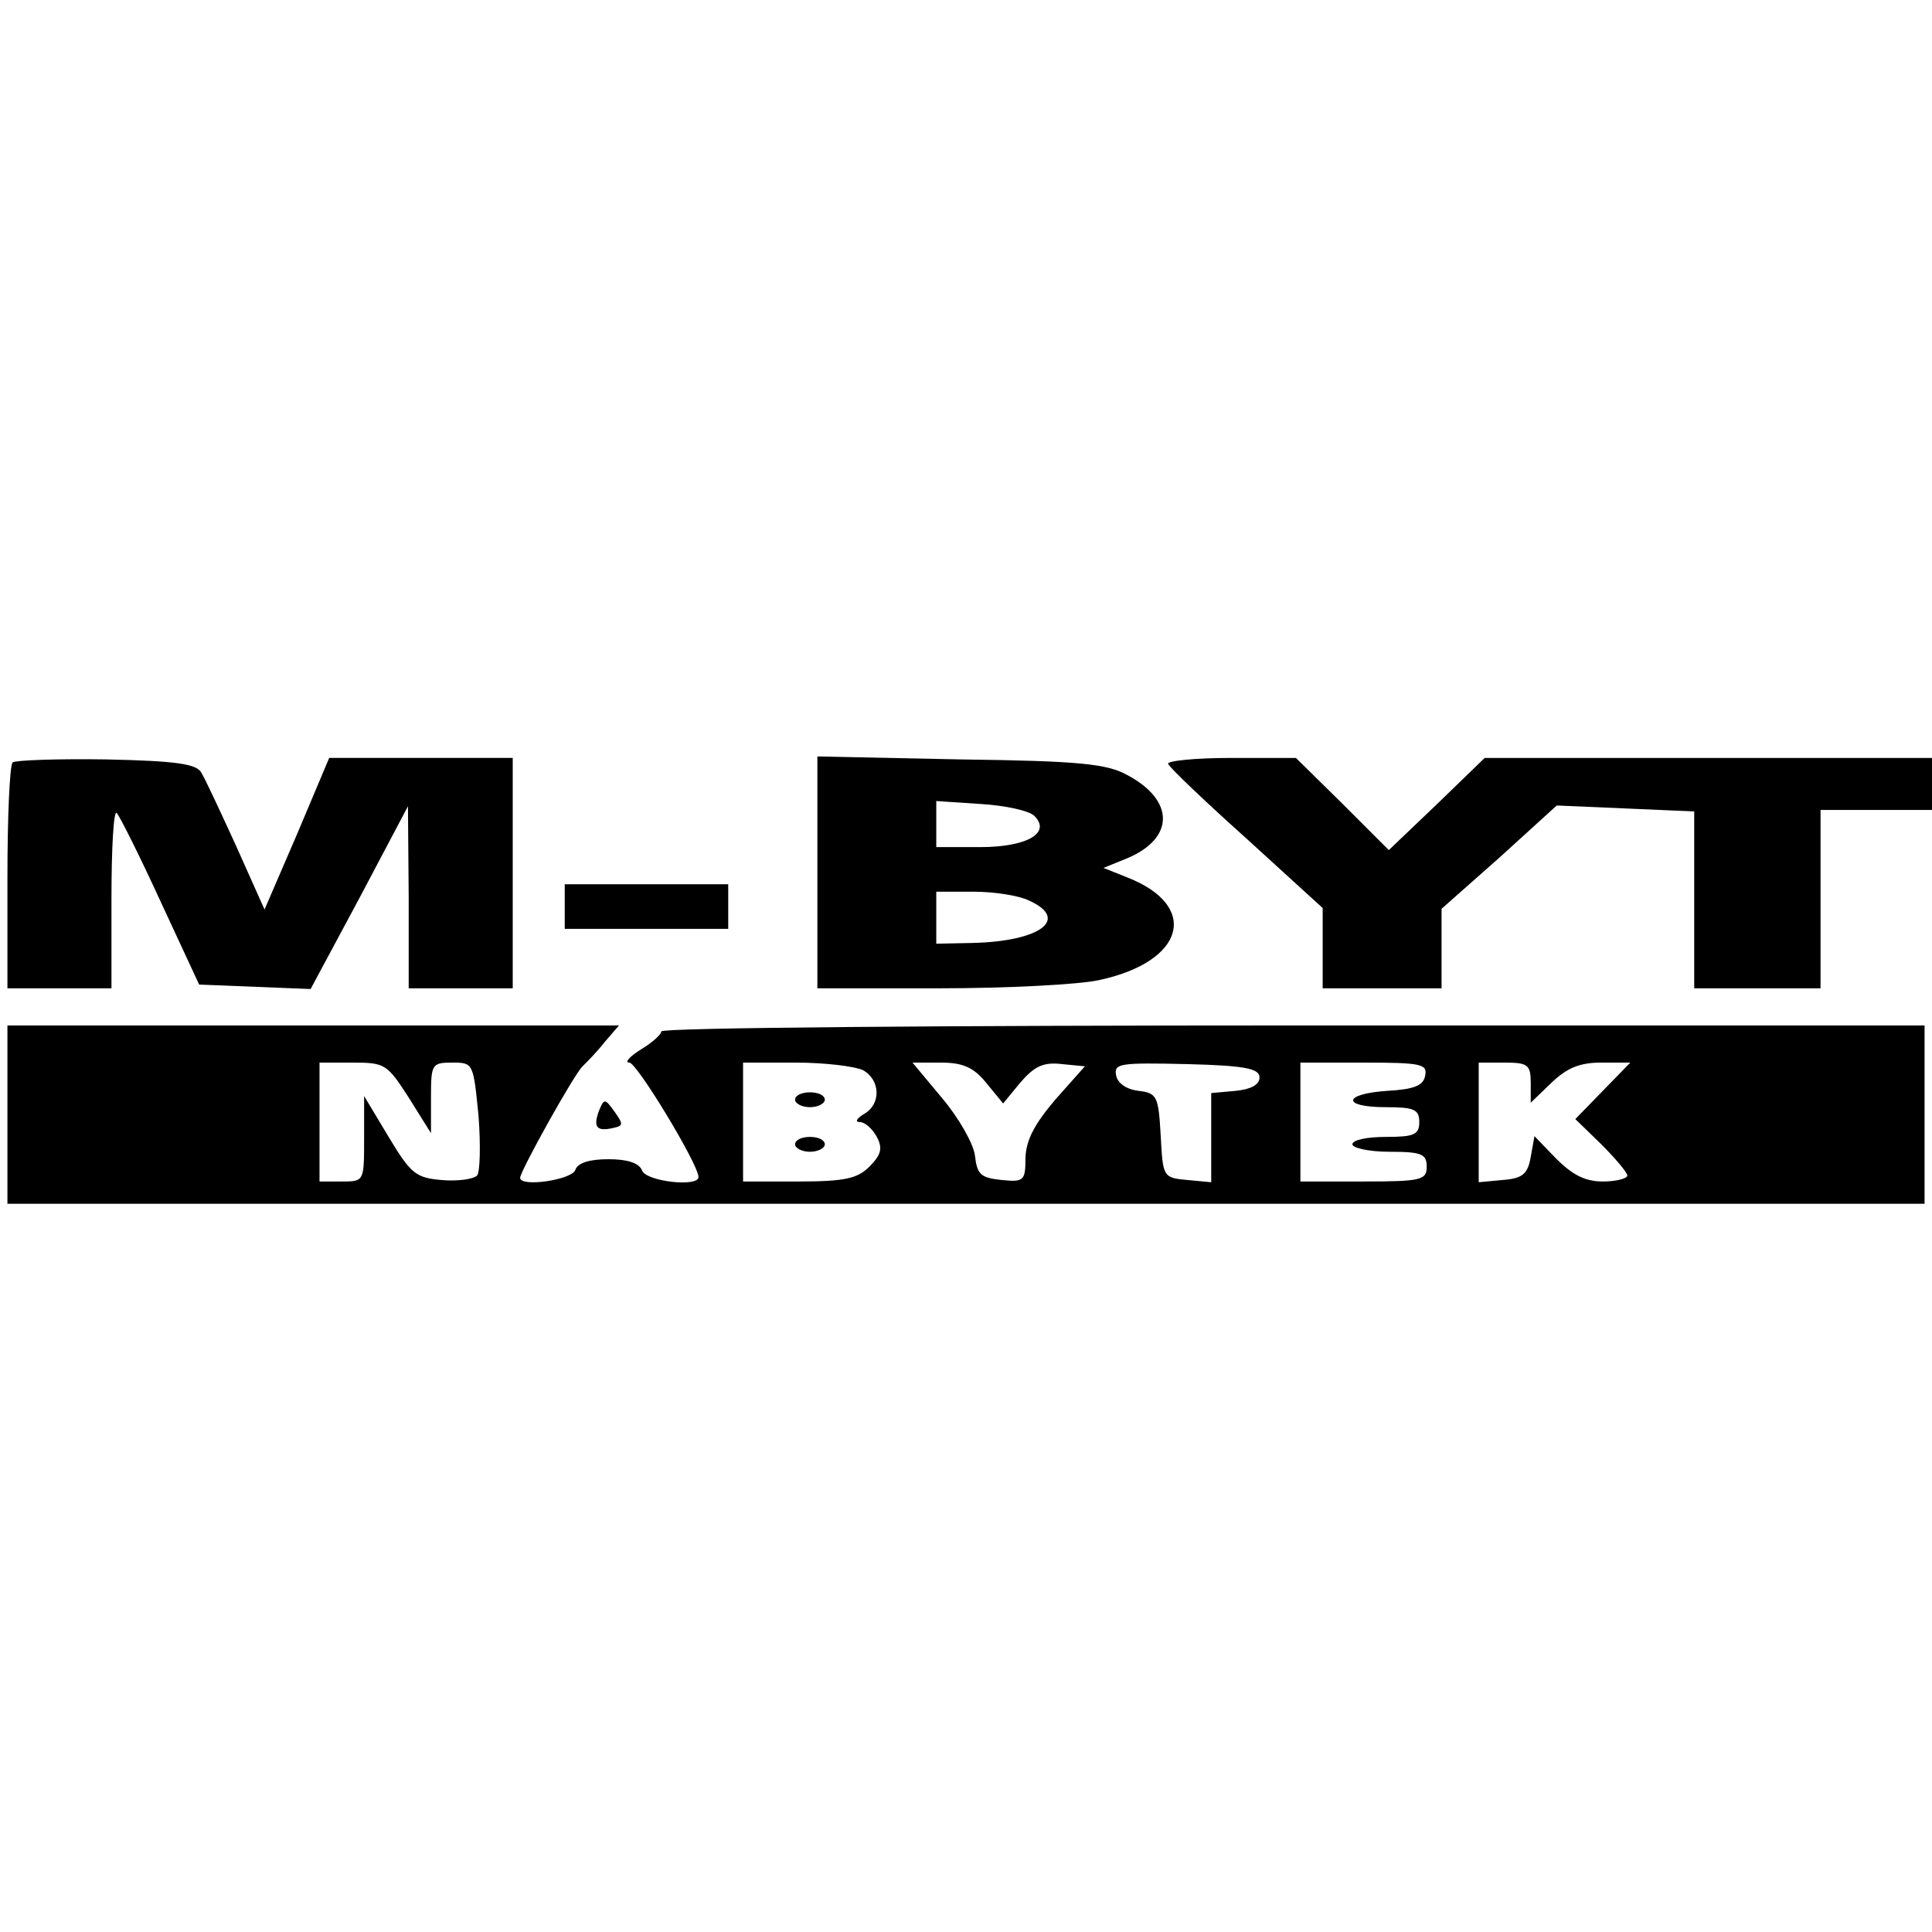 <?xml version="1.0" standalone="no"?>
<!DOCTYPE svg PUBLIC "-//W3C//DTD SVG 20010904//EN"
 "http://www.w3.org/TR/2001/REC-SVG-20010904/DTD/svg10.dtd">
<svg version="1.0" xmlns="http://www.w3.org/2000/svg"
 width="260pt" height="260pt" viewBox="0 0 260 260"
 preserveAspectRatio="xMidYMid meet">
<g transform="translate(0,260) scale(0.1,-0.1)"
fill="#000000" stroke="none">
<path d="M17 1574 c-4 -4 -7 -74 -7 -156 l0 -148 70 0 70 0 0 122 c0 67 3 118
7 114 4 -4 31 -58 59 -119 l52 -112 75 -3 75 -3 66 123 65 123 1 -122 0 -123
70 0 70 0 0 155 0 155 -123 0 -124 0 -43 -102 -44 -102 -38 85 c-21 46 -42 91
-47 99 -6 12 -34 16 -128 18 -65 1 -122 -1 -126 -4z"/>
<path d="M1100 1426 l0 -156 165 0 c90 0 187 5 214 11 117 25 136 101 36 139
l-30 12 32 13 c64 27 64 78 0 112 -27 15 -64 19 -224 21 l-193 4 0 -156z m292
76 c23 -23 -10 -42 -73 -42 l-59 0 0 31 0 31 60 -4 c33 -2 65 -9 72 -16z m-7
-114 c55 -25 15 -55 -77 -57 l-48 -1 0 35 0 35 50 0 c27 0 61 -5 75 -12z"/>
<path d="M1572 1572 c2 -5 49 -50 106 -101 l102 -93 0 -54 0 -54 80 0 80 0 0
54 0 53 78 69 77 70 93 -4 92 -4 0 -119 0 -119 85 0 85 0 0 120 0 120 75 0 75
0 0 35 0 35 -301 0 -301 0 -64 -62 -65 -62 -62 62 -63 62 -88 0 c-48 0 -86 -4
-84 -8z"/>
<path d="M760 1380 l0 -30 110 0 110 0 0 30 0 30 -110 0 -110 0 0 -30z"/>
<path d="M10 1100 l0 -120 1290 0 1290 0 0 120 0 120 -850 0 c-467 0 -850 -3
-850 -8 0 -4 -12 -15 -27 -24 -16 -10 -23 -18 -16 -18 10 0 93 -137 93 -154 0
-14 -71 -6 -76 9 -4 10 -20 15 -45 15 -26 0 -42 -5 -45 -15 -6 -13 -74 -23
-74 -10 0 9 73 140 84 150 6 6 20 20 30 33 l19 22 -411 0 -412 0 0 -120z m540
23 l30 -48 0 48 c0 45 1 47 29 47 28 0 28 -1 35 -72 3 -39 2 -76 -2 -80 -5 -5
-27 -8 -48 -6 -34 3 -41 8 -71 58 l-33 55 0 -57 c0 -58 0 -58 -30 -58 l-30 0
0 80 0 80 45 0 c43 0 46 -2 75 -47z m611 37 c24 -13 25 -46 2 -59 -10 -6 -13
-11 -6 -11 7 0 17 -9 23 -20 8 -15 6 -24 -10 -40 -16 -16 -33 -20 -95 -20
l-75 0 0 80 0 80 71 0 c39 0 79 -5 90 -10z m166 -17 l23 -28 23 28 c19 22 31
28 56 25 l31 -3 -40 -45 c-28 -33 -39 -54 -40 -78 0 -31 -2 -33 -32 -30 -28 3
-33 7 -36 33 -2 16 -22 51 -44 77 l-40 48 38 0 c29 0 44 -6 61 -27z m368 7 c0
-10 -12 -16 -32 -18 l-33 -3 0 -60 0 -60 -32 3 c-33 3 -33 4 -36 60 -3 53 -5
57 -30 60 -16 2 -28 10 -30 21 -3 16 5 17 95 15 79 -2 98 -6 98 -18z m223 3
c-2 -14 -15 -19 -51 -21 -60 -4 -62 -22 -2 -22 38 0 45 -3 45 -20 0 -17 -7
-20 -45 -20 -25 0 -45 -4 -45 -10 0 -5 23 -10 50 -10 43 0 50 -3 50 -20 0 -18
-7 -20 -85 -20 l-85 0 0 80 0 80 86 0 c76 0 85 -2 82 -17z m142 -10 l0 -27 28
27 c21 20 38 27 67 27 l39 0 -37 -38 -37 -38 35 -34 c19 -19 35 -38 35 -42 0
-4 -15 -8 -33 -8 -24 0 -41 9 -63 31 l-29 30 -5 -28 c-4 -23 -11 -29 -38 -31
l-32 -3 0 80 0 81 35 0 c31 0 35 -3 35 -27z"/>
<path d="M1070 1120 c0 -5 9 -10 20 -10 11 0 20 5 20 10 0 6 -9 10 -20 10 -11
0 -20 -4 -20 -10z"/>
<path d="M1070 1060 c0 -5 9 -10 20 -10 11 0 20 5 20 10 0 6 -9 10 -20 10 -11
0 -20 -4 -20 -10z"/>
<path d="M806 1105 c-8 -22 -3 -28 19 -23 14 3 14 5 2 22 -13 18 -14 18 -21 1z"/>
</g>
</svg>
